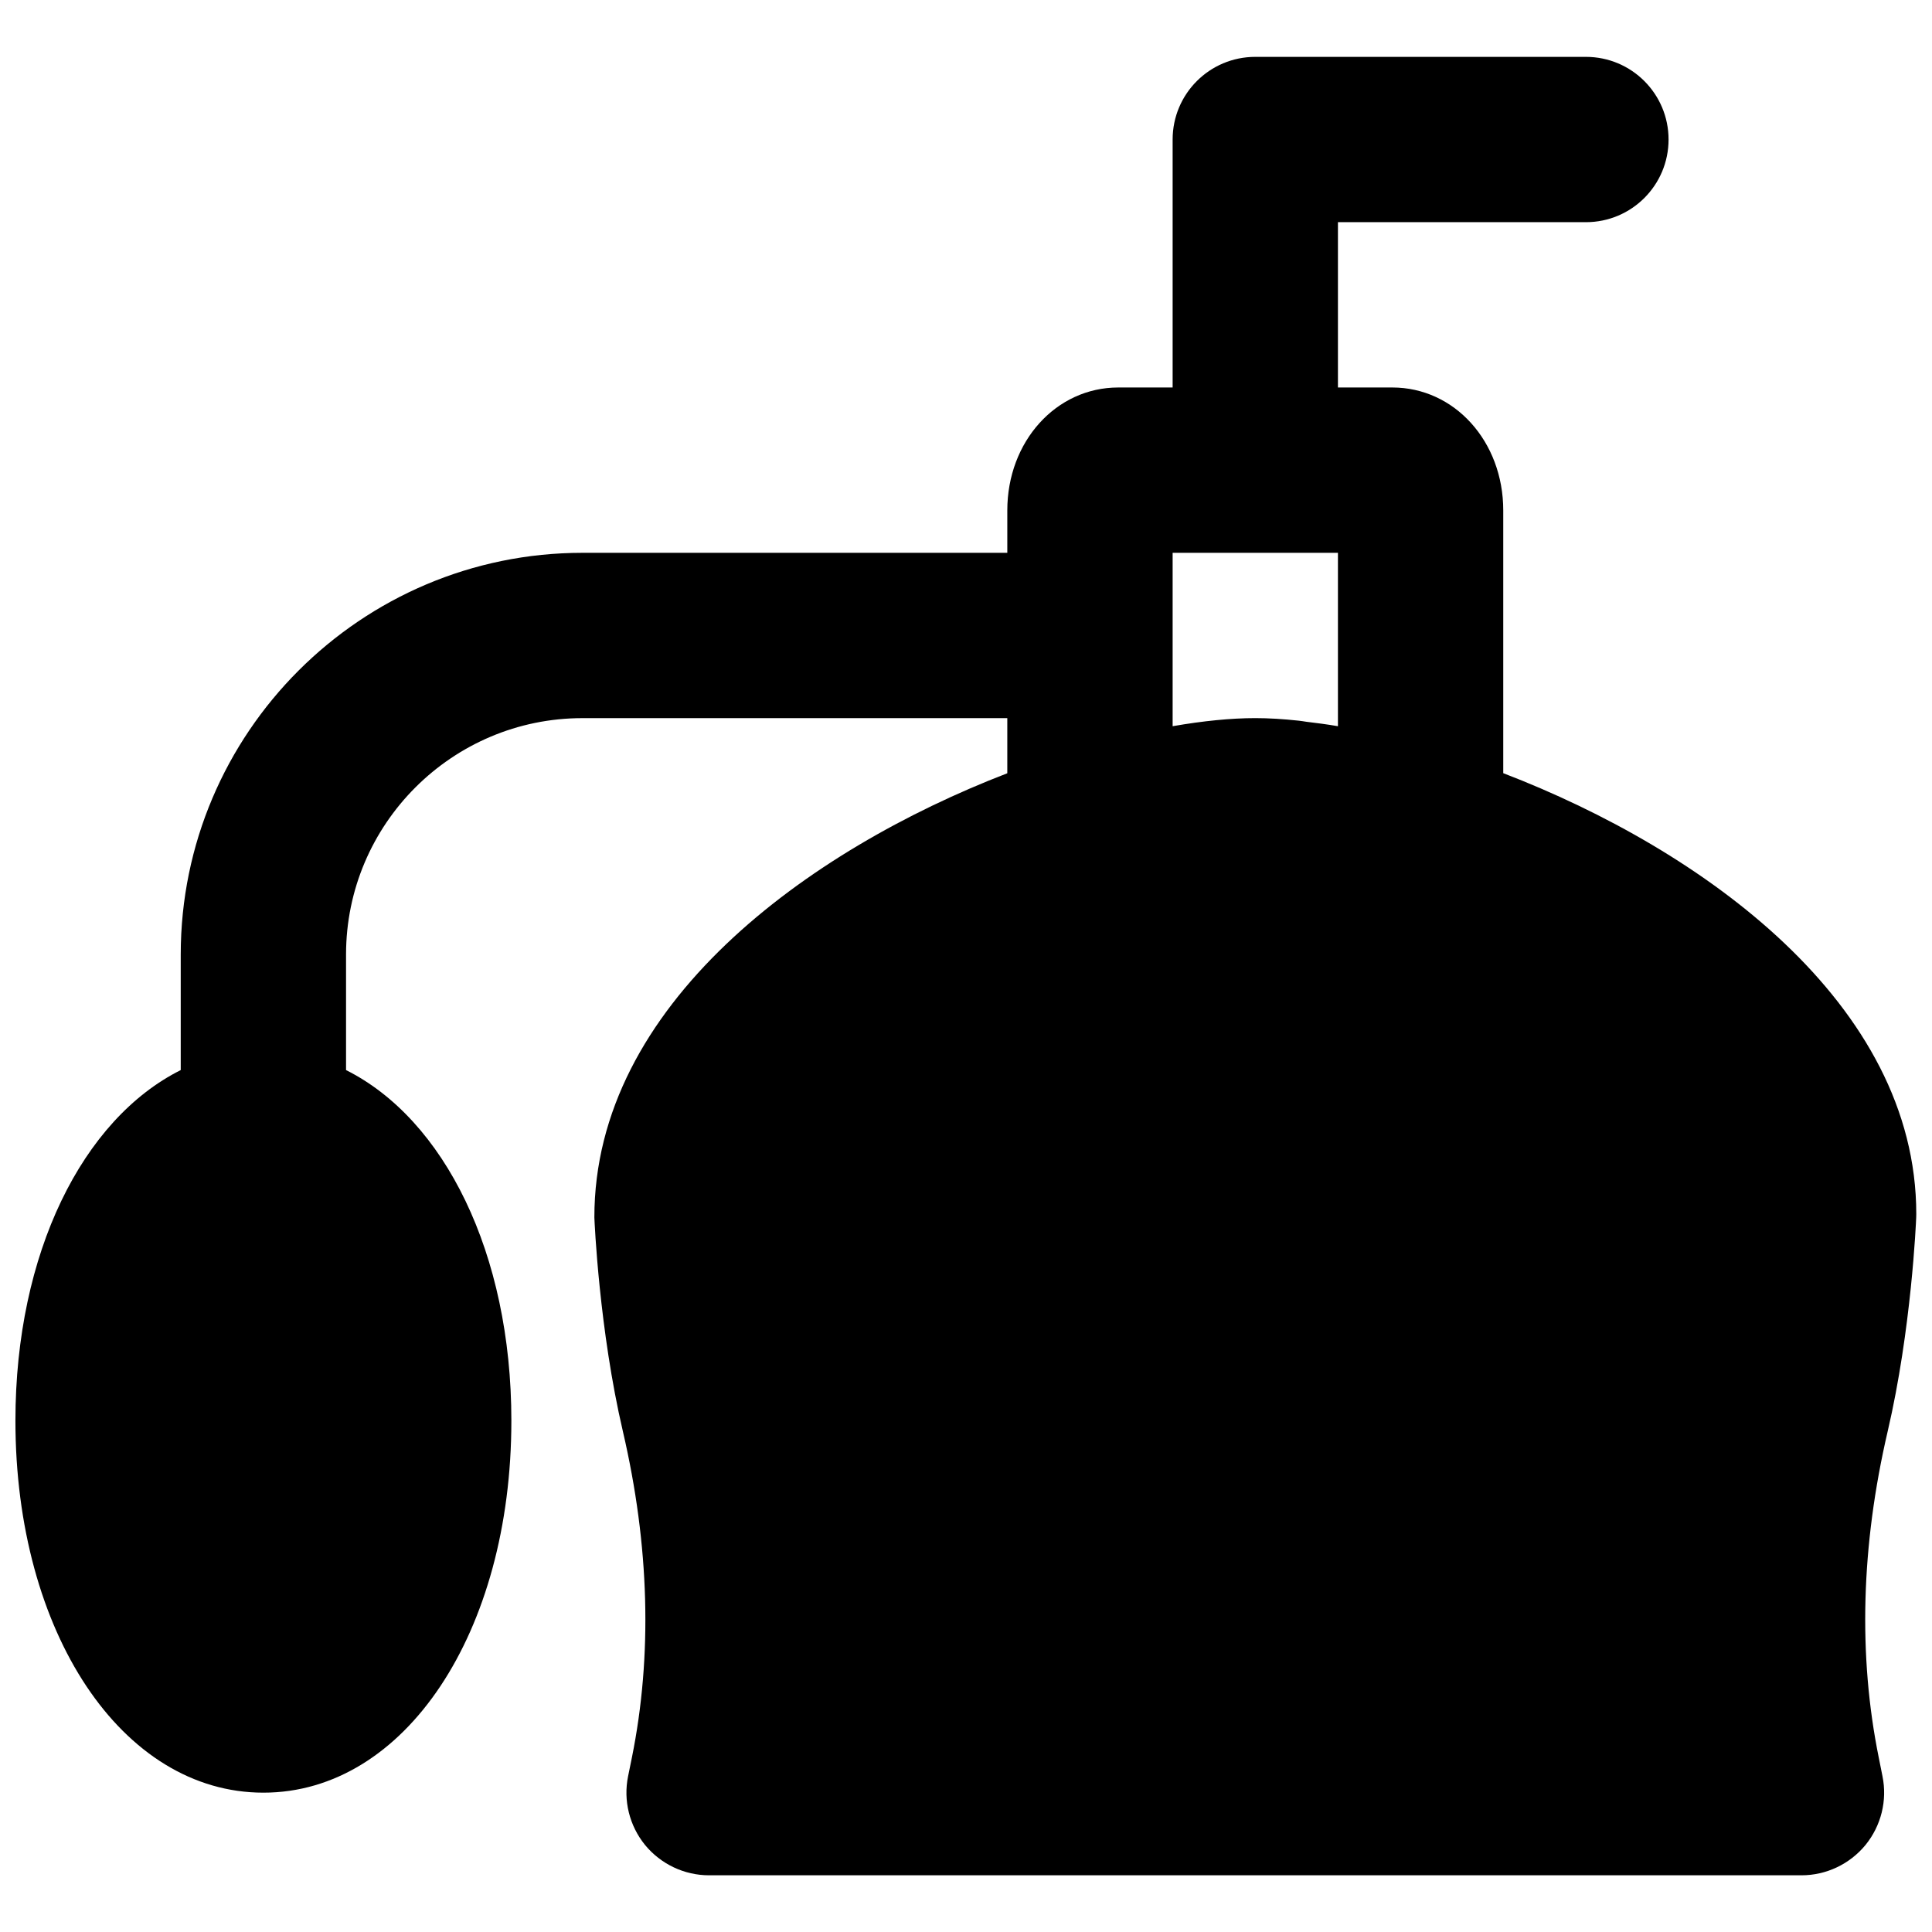 <?xml version="1.0" encoding="UTF-8"?>
<!-- Uploaded to: ICON Repo, www.iconrepo.com, Generator: ICON Repo Mixer Tools -->
<svg width="800px" height="800px" version="1.1" viewBox="144 144 512 512" xmlns="http://www.w3.org/2000/svg">
 <defs>
  <clipPath id="a">
   <path d="m148.09 159h503.81v482h-503.81z"/>
  </clipPath>
 </defs>
 <g clip-path="url(#a)">
  <path d="m454.76 290.5h43.809v45.953c-2.914-0.504-5.672-0.852-8.391-1.18-0.656-0.09-1.336-0.223-1.992-0.285-4.098-0.441-7.973-0.68-11.523-0.68-6.418 0-13.863 0.742-21.902 2.144zm87.617 58.395v-69.633c0-18.27-12.922-32.574-29.395-32.574h-14.414v-43.809h65.715c12.113 0 21.902-9.812 21.902-21.906 0-12.09-9.789-21.902-21.902-21.902h-87.621c-12.113 0-21.902 9.812-21.902 21.902v65.715h-14.414c-16.473 0-29.398 14.305-29.398 32.574v11.238h-112.59c-58.684 0-106.46 47.75-106.46 106.46v30.621c-25.957 12.988-43.809 48.43-43.809 92.922 0 56.184 28.258 98.57 65.715 98.57 37.457 0 65.715-42.387 65.715-98.57 0-44.492-17.852-79.934-43.812-92.922v-30.621c0-34.547 28.105-62.648 62.648-62.648h112.59v14.609c-52.941 20.395-109.46 61.355-109.43 117.71 0.043 1.207 1.27 29.75 7.555 56.691 7.055 30.316 7.844 59.406 2.391 86.438l-1.008 4.949c-1.316 6.441 0.348 13.121 4.488 18.223 4.184 5.082 10.406 8.039 16.977 8.039h289.49c6.574 0 12.793-2.957 16.977-8.039 4.141-5.102 5.805-11.781 4.492-18.223l-0.984-4.93c-5.477-27.051-4.688-56.141 2.363-86.457 6.289-26.941 7.516-55.484 7.559-56.691 0.02-0.305 0.02-0.59 0.02-0.895 0-55.75-56.512-96.516-109.46-116.84z" fill-rule="evenodd"/>
 </g>
</svg>